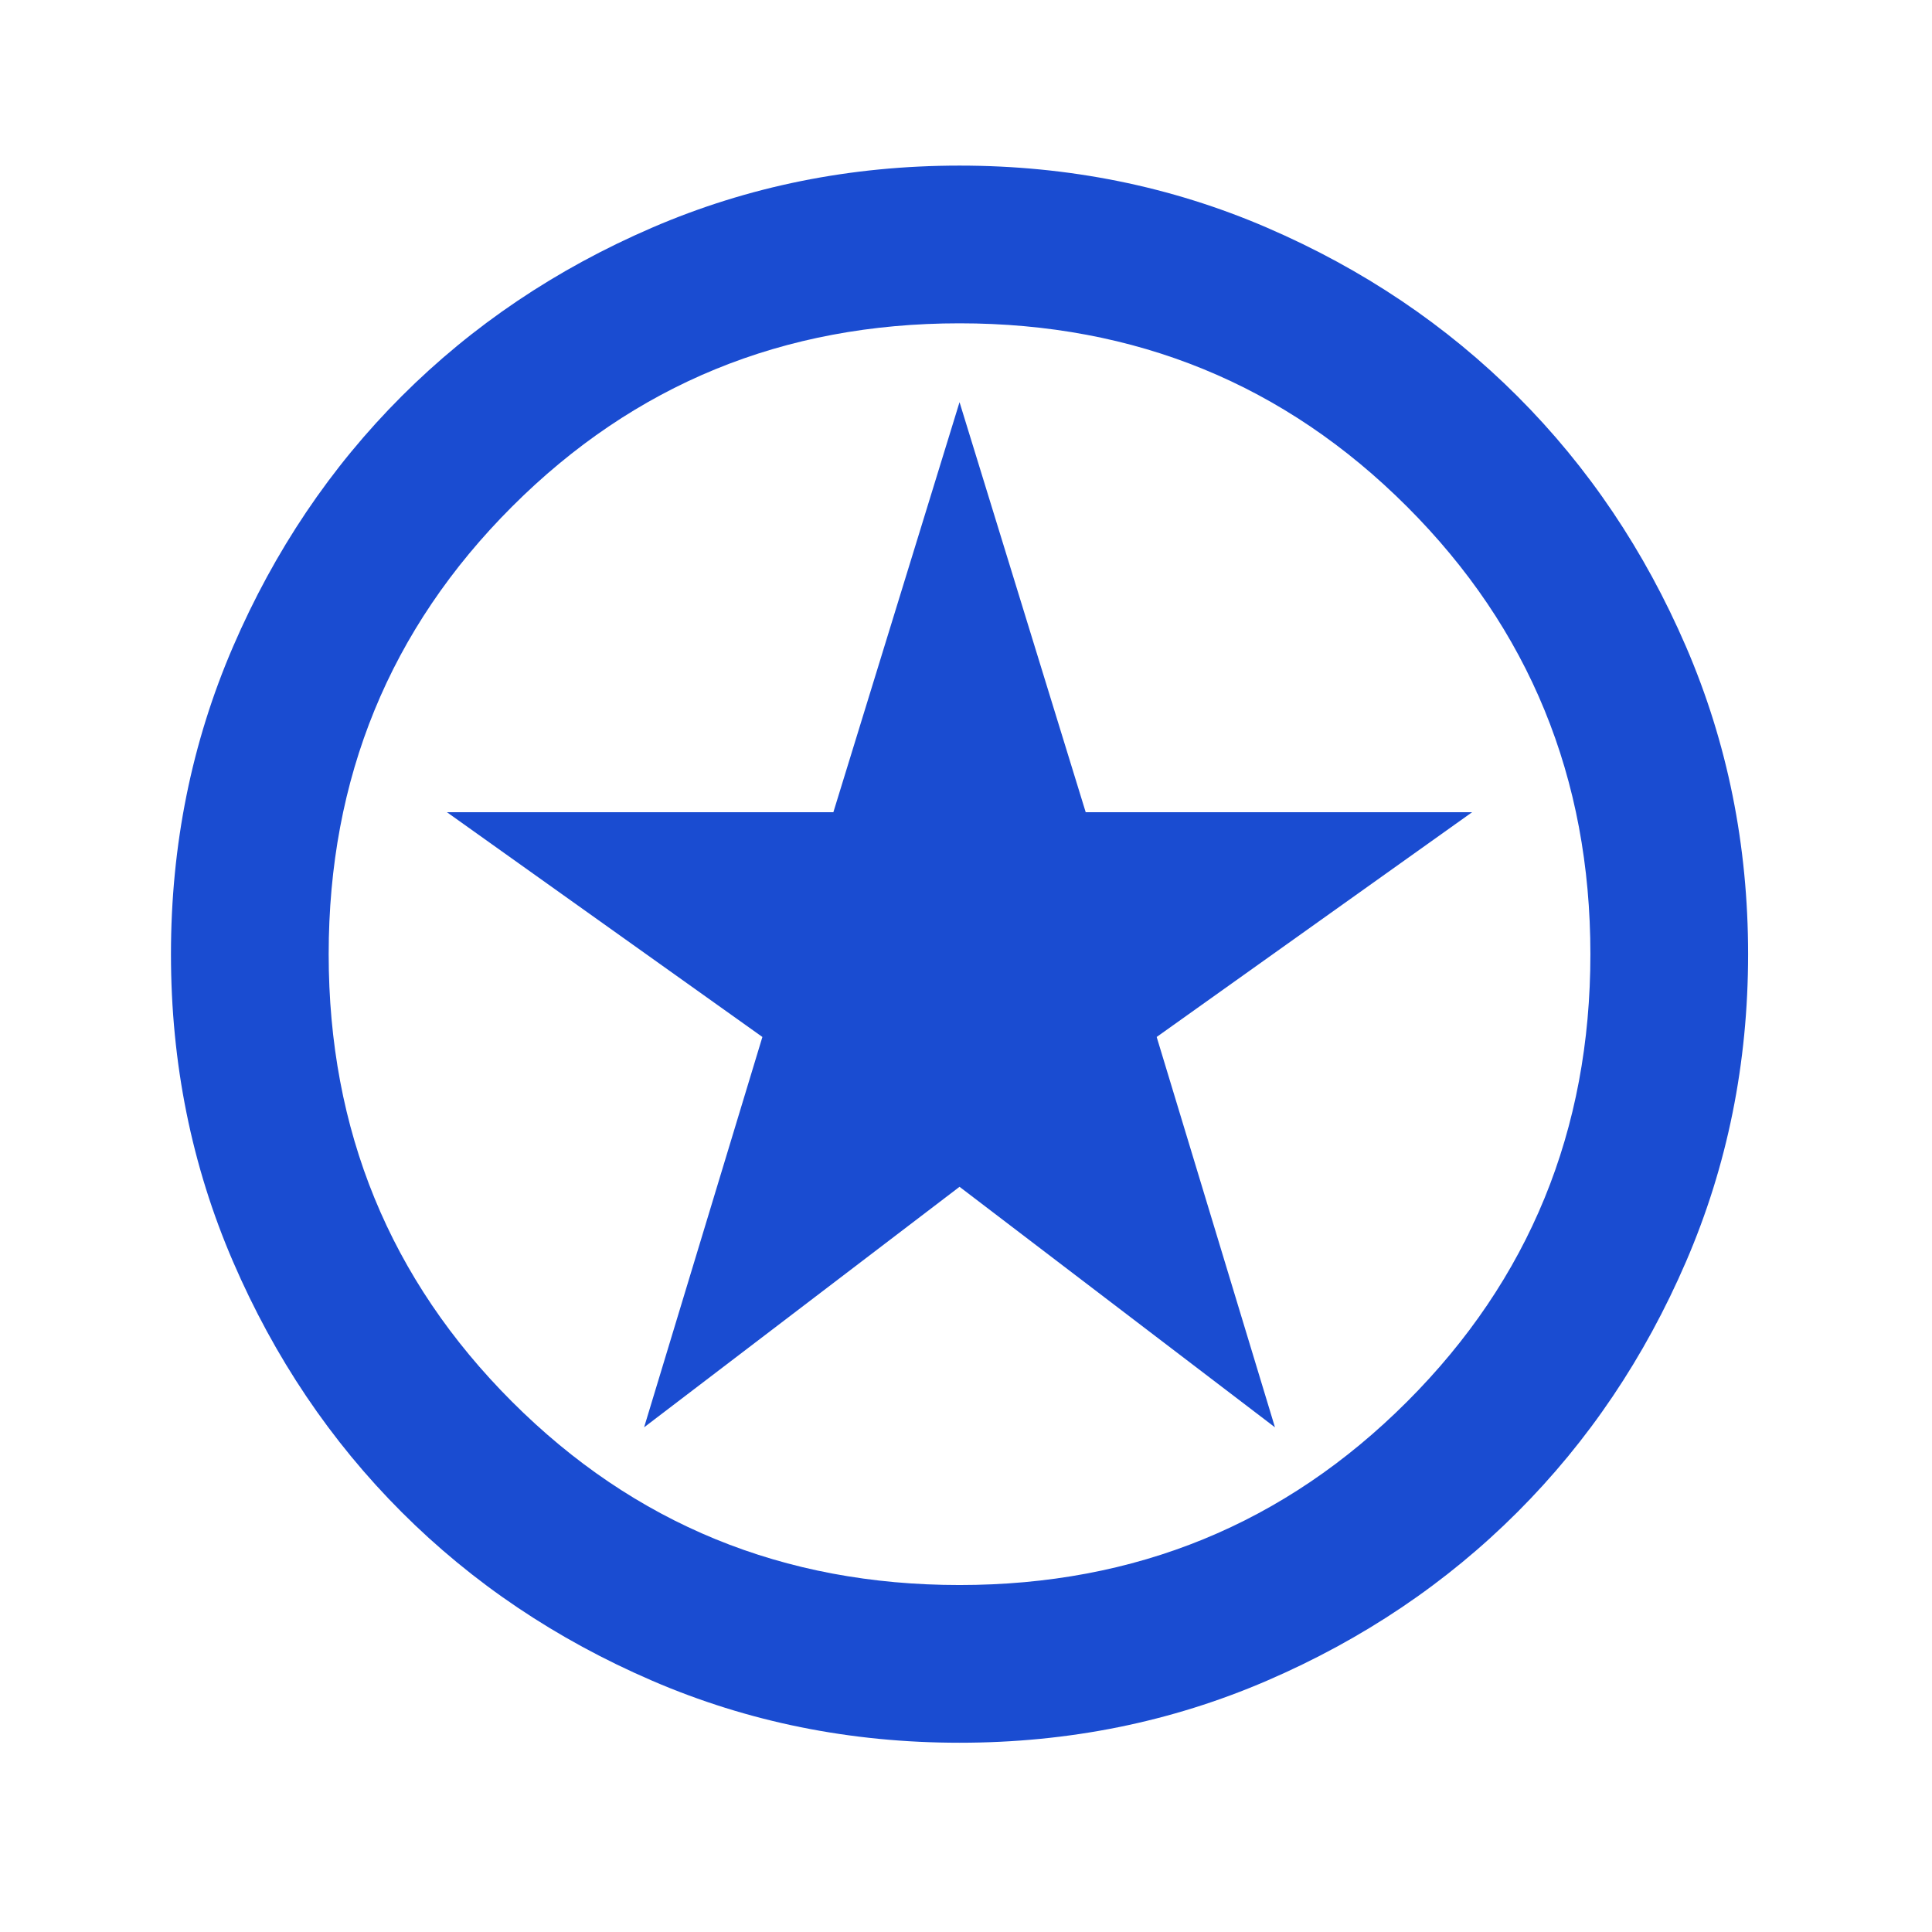 <svg width="49" height="49" viewBox="0 0 49 49" fill="none" xmlns="http://www.w3.org/2000/svg">
<mask id="mask0_2769_56601" style="mask-type:alpha" maskUnits="userSpaceOnUse" x="0" y="0" width="49" height="49">
<rect x="0.336" y="0.2" width="48" height="48" fill="#D9D9D9"/>
</mask>
<g mask="url(#mask0_2769_56601)">
<path d="M16.336 36.2L24.336 30.1L32.336 36.2L29.336 26.3L37.336 20.6H27.536L24.336 10.2L21.136 20.6H11.336L19.336 26.3L16.336 36.2ZM24.336 44.2C21.569 44.2 18.969 43.675 16.536 42.625C14.103 41.575 11.986 40.15 10.186 38.35C8.386 36.55 6.961 34.434 5.911 32C4.861 29.567 4.336 26.967 4.336 24.2C4.336 21.433 4.861 18.834 5.911 16.4C6.961 13.967 8.386 11.85 10.186 10.05C11.986 8.25 14.103 6.825 16.536 5.775C18.969 4.725 21.569 4.2 24.336 4.2C27.103 4.2 29.703 4.725 32.136 5.775C34.569 6.825 36.686 8.25 38.486 10.05C40.286 11.85 41.711 13.967 42.761 16.4C43.811 18.834 44.336 21.433 44.336 24.2C44.336 26.967 43.811 29.567 42.761 32C41.711 34.434 40.286 36.55 38.486 38.35C36.686 40.15 34.569 41.575 32.136 42.625C29.703 43.675 27.103 44.2 24.336 44.2ZM24.336 40.2C28.803 40.2 32.586 38.65 35.686 35.55C38.786 32.45 40.336 28.667 40.336 24.2C40.336 19.733 38.786 15.95 35.686 12.85C32.586 9.75 28.803 8.2 24.336 8.2C19.869 8.2 16.086 9.75 12.986 12.85C9.886 15.95 8.336 19.733 8.336 24.2C8.336 28.667 9.886 32.45 12.986 35.55C16.086 38.65 19.869 40.2 24.336 40.2Z" fill="#1A4CD1"/>
</g>
</svg>
